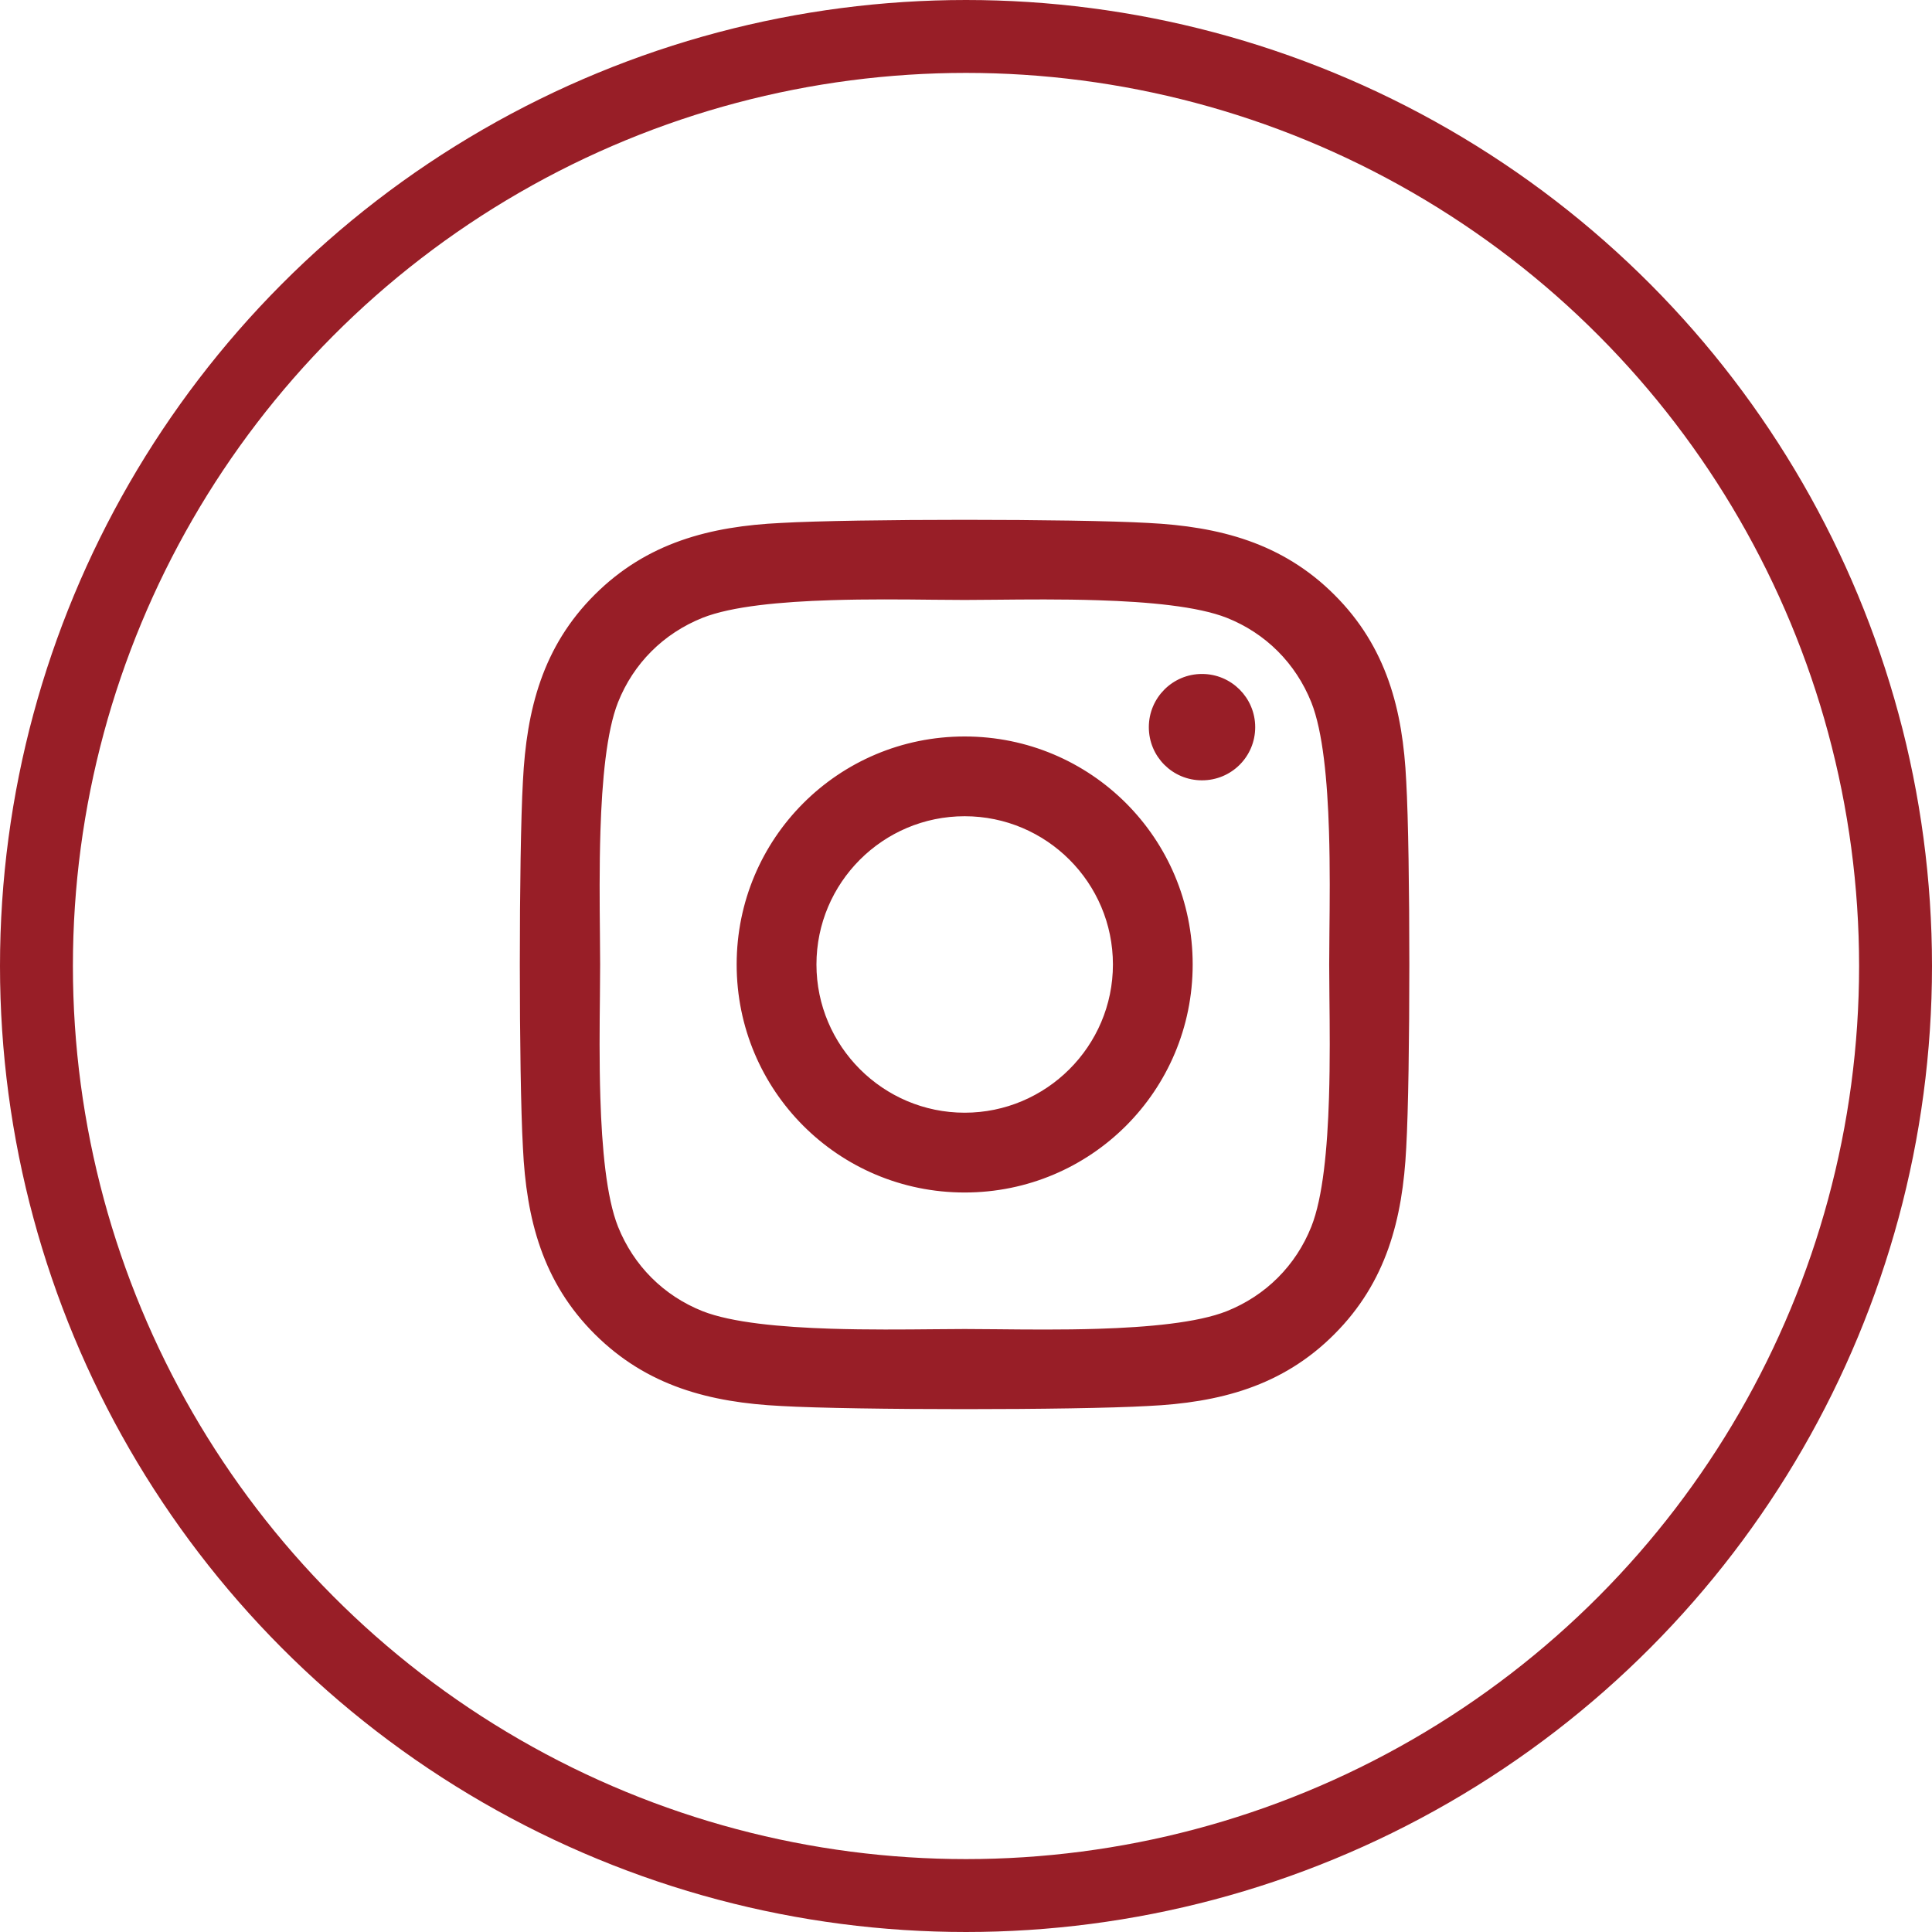 <svg xmlns="http://www.w3.org/2000/svg" width="53" height="53" viewBox="0 0 53 53" fill="none">
  <circle cx="26.5" cy="26.5" r="25.5" stroke="#981E27" stroke-width="2"/>
  <path d="M38.505 21.432L38.505 21.432C38.619 23.444 38.619 29.473 38.505 31.484L38.505 31.485C38.407 33.43 37.963 35.141 36.555 36.55L36.555 36.55C35.146 37.964 33.435 38.407 31.49 38.499L31.489 38.499C29.478 38.614 23.444 38.614 21.432 38.499L21.432 38.499C19.486 38.402 17.781 37.958 16.367 36.549C14.953 35.141 14.509 33.43 14.417 31.485L14.417 31.484C14.303 29.473 14.303 23.438 14.417 21.427L14.417 21.427C14.515 19.481 14.953 17.77 16.367 16.362C17.781 14.953 19.492 14.509 21.431 14.417L21.432 14.417C23.444 14.303 29.478 14.303 31.489 14.417L31.49 14.417C33.435 14.515 35.146 14.959 36.555 16.367L36.555 16.367C37.969 17.776 38.412 19.486 38.505 21.432ZM33.681 36.035L33.681 36.035C34.772 35.598 35.608 34.761 36.04 33.676C36.364 32.862 36.486 31.496 36.529 30.122C36.56 29.136 36.55 28.137 36.541 27.325C36.538 27.003 36.535 26.71 36.535 26.458C36.535 26.207 36.538 25.914 36.541 25.592C36.55 24.78 36.56 23.783 36.529 22.797C36.486 21.423 36.364 20.057 36.04 19.241L36.04 19.241C35.603 18.15 34.767 17.314 33.681 16.882L33.681 16.882C32.867 16.561 31.501 16.438 30.127 16.395C29.133 16.363 28.128 16.373 27.312 16.381C26.997 16.384 26.71 16.387 26.463 16.387C26.212 16.387 25.919 16.384 25.597 16.381C24.785 16.372 23.788 16.362 22.802 16.393C21.429 16.436 20.062 16.558 19.246 16.882L19.246 16.882C18.155 17.319 17.319 18.155 16.887 19.241L16.887 19.241C16.566 20.054 16.444 21.421 16.4 22.795C16.369 23.789 16.378 24.794 16.386 25.61C16.389 25.925 16.392 26.212 16.392 26.458C16.392 26.71 16.389 27.003 16.386 27.325C16.377 28.137 16.367 29.134 16.398 30.119C16.441 31.493 16.563 32.86 16.887 33.676L16.887 33.676C17.324 34.767 18.161 35.603 19.246 36.035L19.246 36.035C20.06 36.356 21.426 36.478 22.8 36.522C23.794 36.553 24.799 36.544 25.615 36.536C25.93 36.533 26.217 36.53 26.463 36.53C26.715 36.53 27.008 36.533 27.33 36.536C28.142 36.544 29.139 36.555 30.125 36.524C31.498 36.481 32.865 36.359 33.681 36.035ZM20.28 26.458C20.28 23.036 23.041 20.275 26.463 20.275C29.886 20.275 32.647 23.036 32.647 26.458C32.647 29.881 29.886 32.642 26.463 32.642C23.041 32.642 20.28 29.881 20.28 26.458ZM22.326 26.458C22.326 28.741 24.187 30.596 26.463 30.596C28.74 30.596 30.602 28.741 30.602 26.458C30.602 24.176 28.746 22.32 26.463 22.32C24.181 22.32 22.326 24.176 22.326 26.458ZM34.362 19.948C34.362 20.719 33.741 21.335 32.974 21.335C32.203 21.335 31.587 20.714 31.587 19.948C31.587 19.181 32.208 18.56 32.974 18.56C33.74 18.56 34.362 19.181 34.362 19.948Z" fill="#981E27" stroke="#981E27" stroke-width="0.143"/>
</svg>